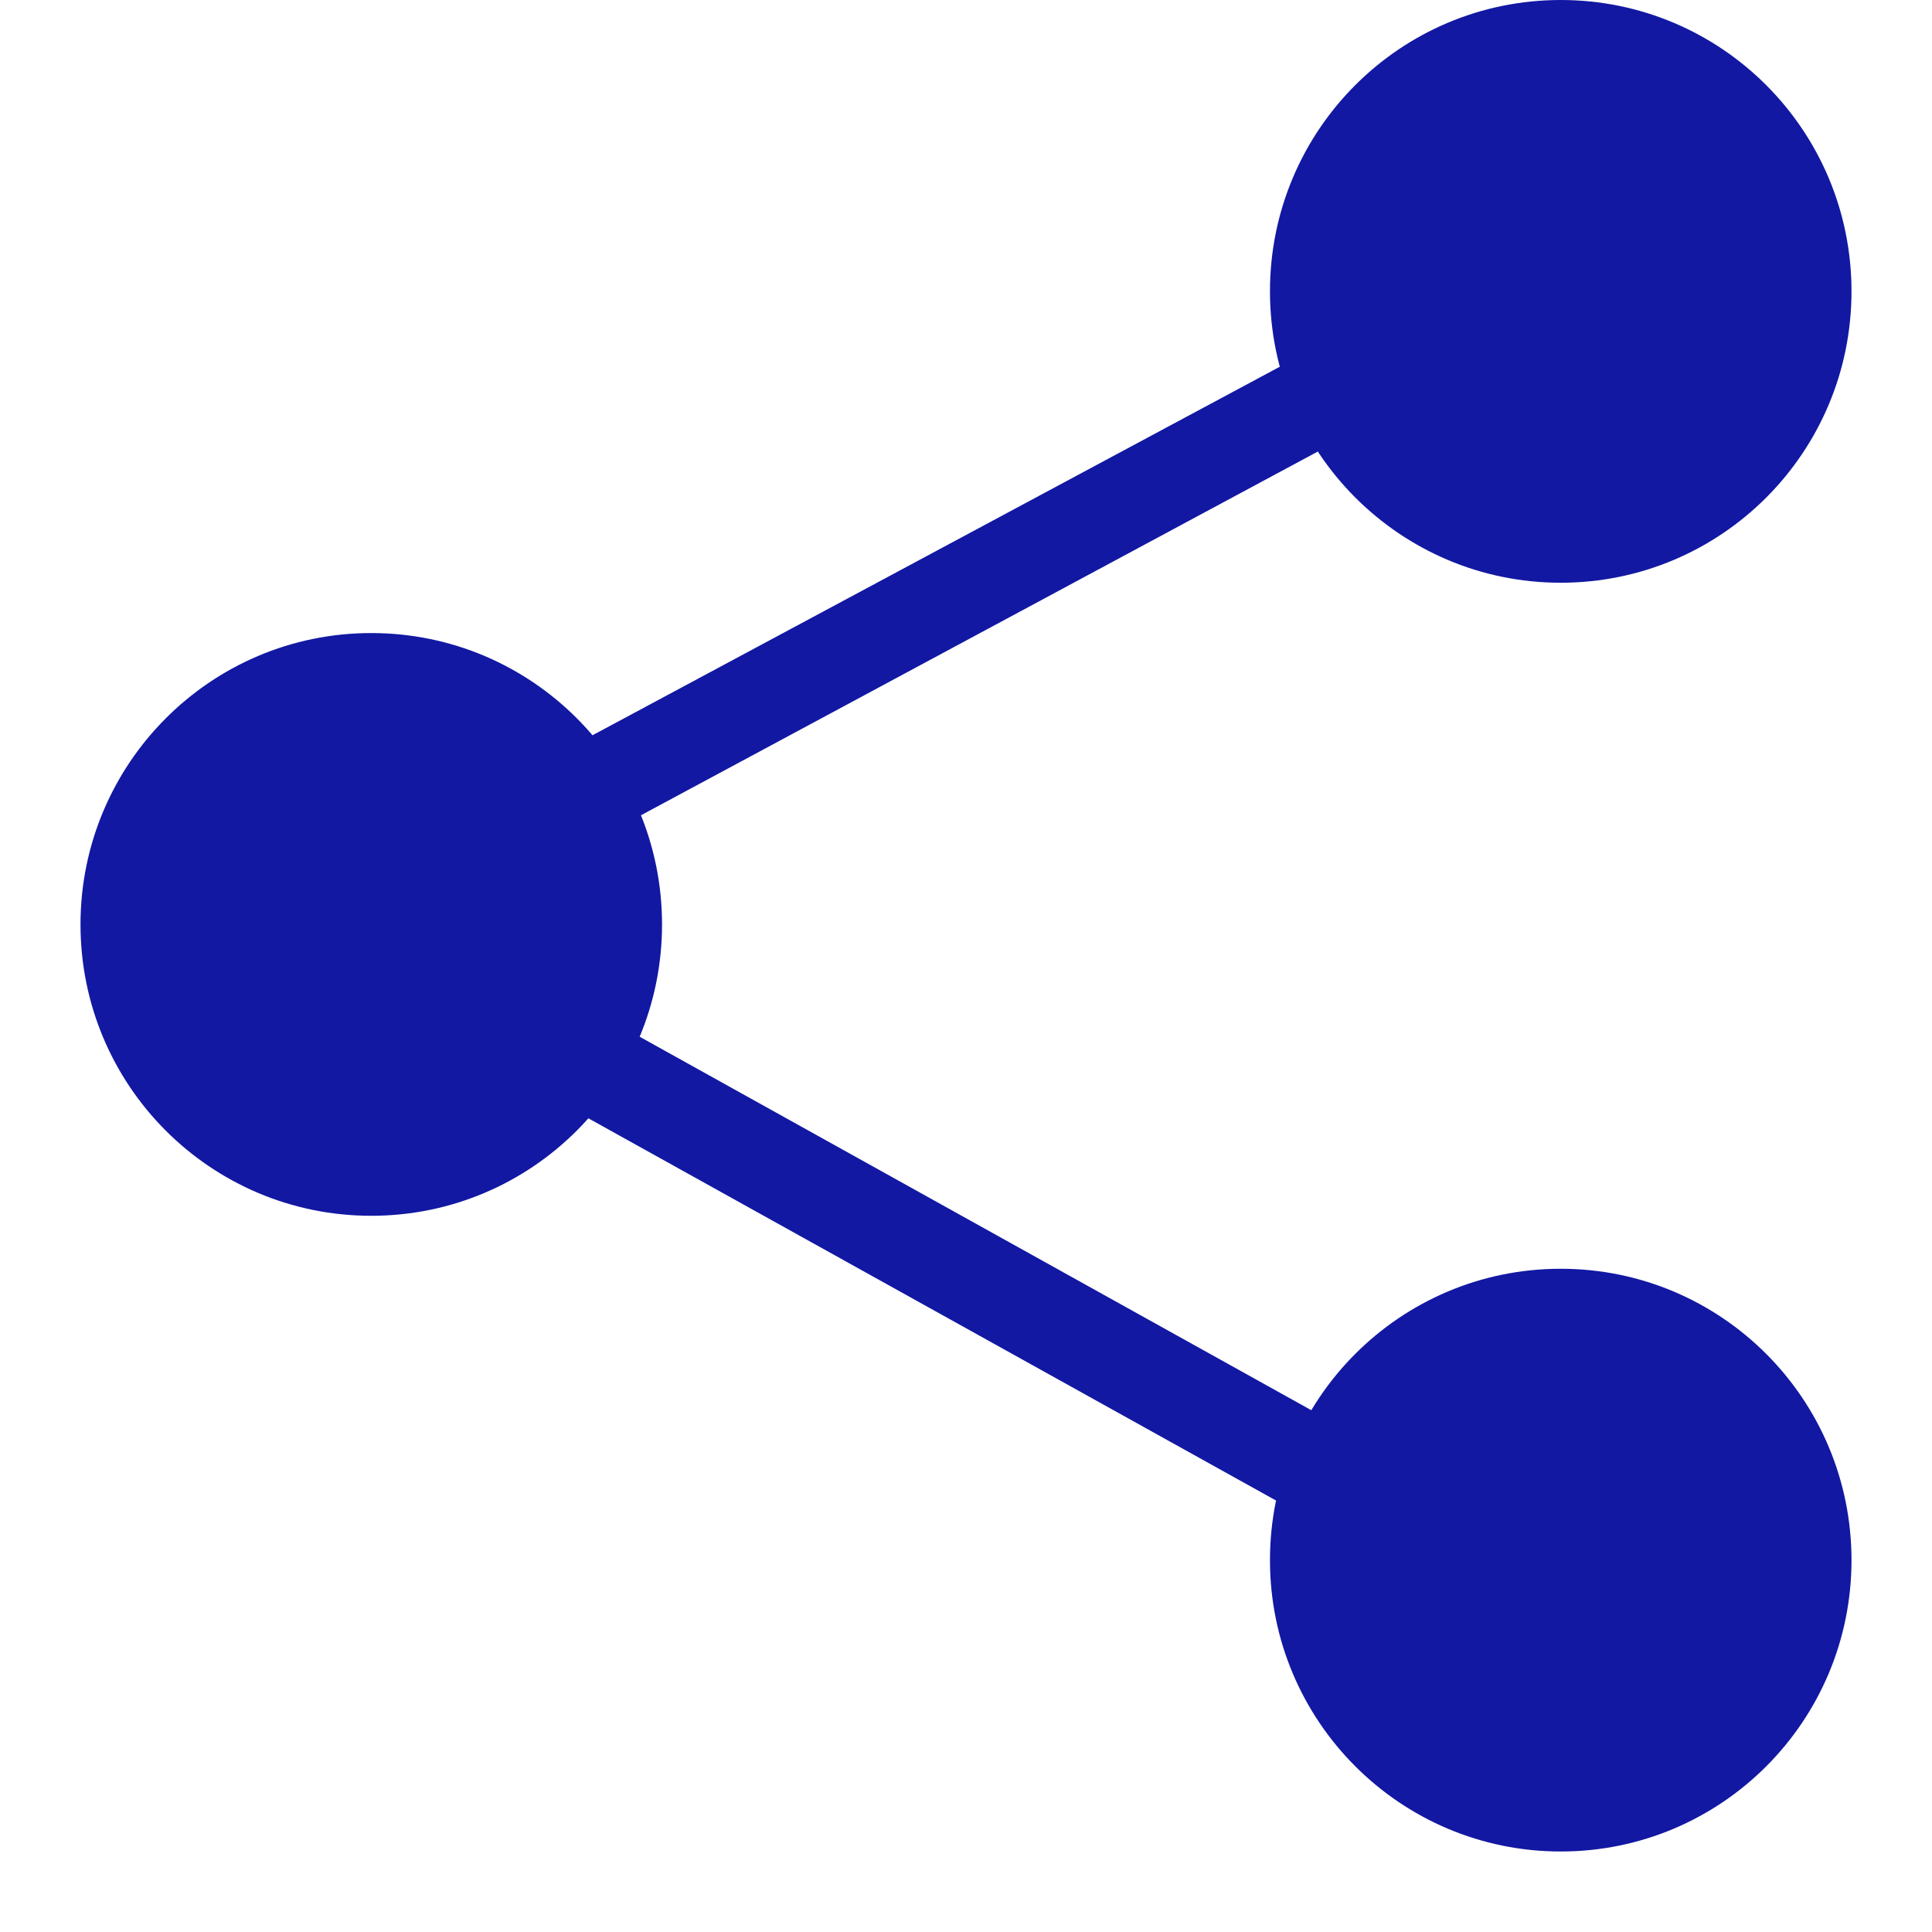 <svg width="24" height="24" viewBox="0 0 24 24" fill="none" xmlns="http://www.w3.org/2000/svg">
<path d="M19.674 3.834V2.531L2.977 11.484L19.674 20.765V19.4L5.438 11.484L19.674 3.834ZM4.612 15.103C6.608 15.103 8.224 13.484 8.224 11.484C8.224 9.483 6.608 7.864 4.612 7.864C2.616 7.864 1 9.487 1 11.484C1 13.484 2.616 15.103 4.612 15.103ZM19.388 7.239C21.384 7.239 23 5.62 23 3.619C23 1.619 21.384 0 19.388 0C17.392 0 15.776 1.619 15.776 3.619C15.776 5.62 17.395 7.239 19.388 7.239ZM19.388 23C21.384 23 23 21.381 23 19.381C23 17.38 21.384 15.761 19.388 15.761C17.392 15.761 15.776 17.38 15.776 19.381C15.776 21.381 17.395 23 19.388 23Z" fill="#1218A2"/>
</svg>
